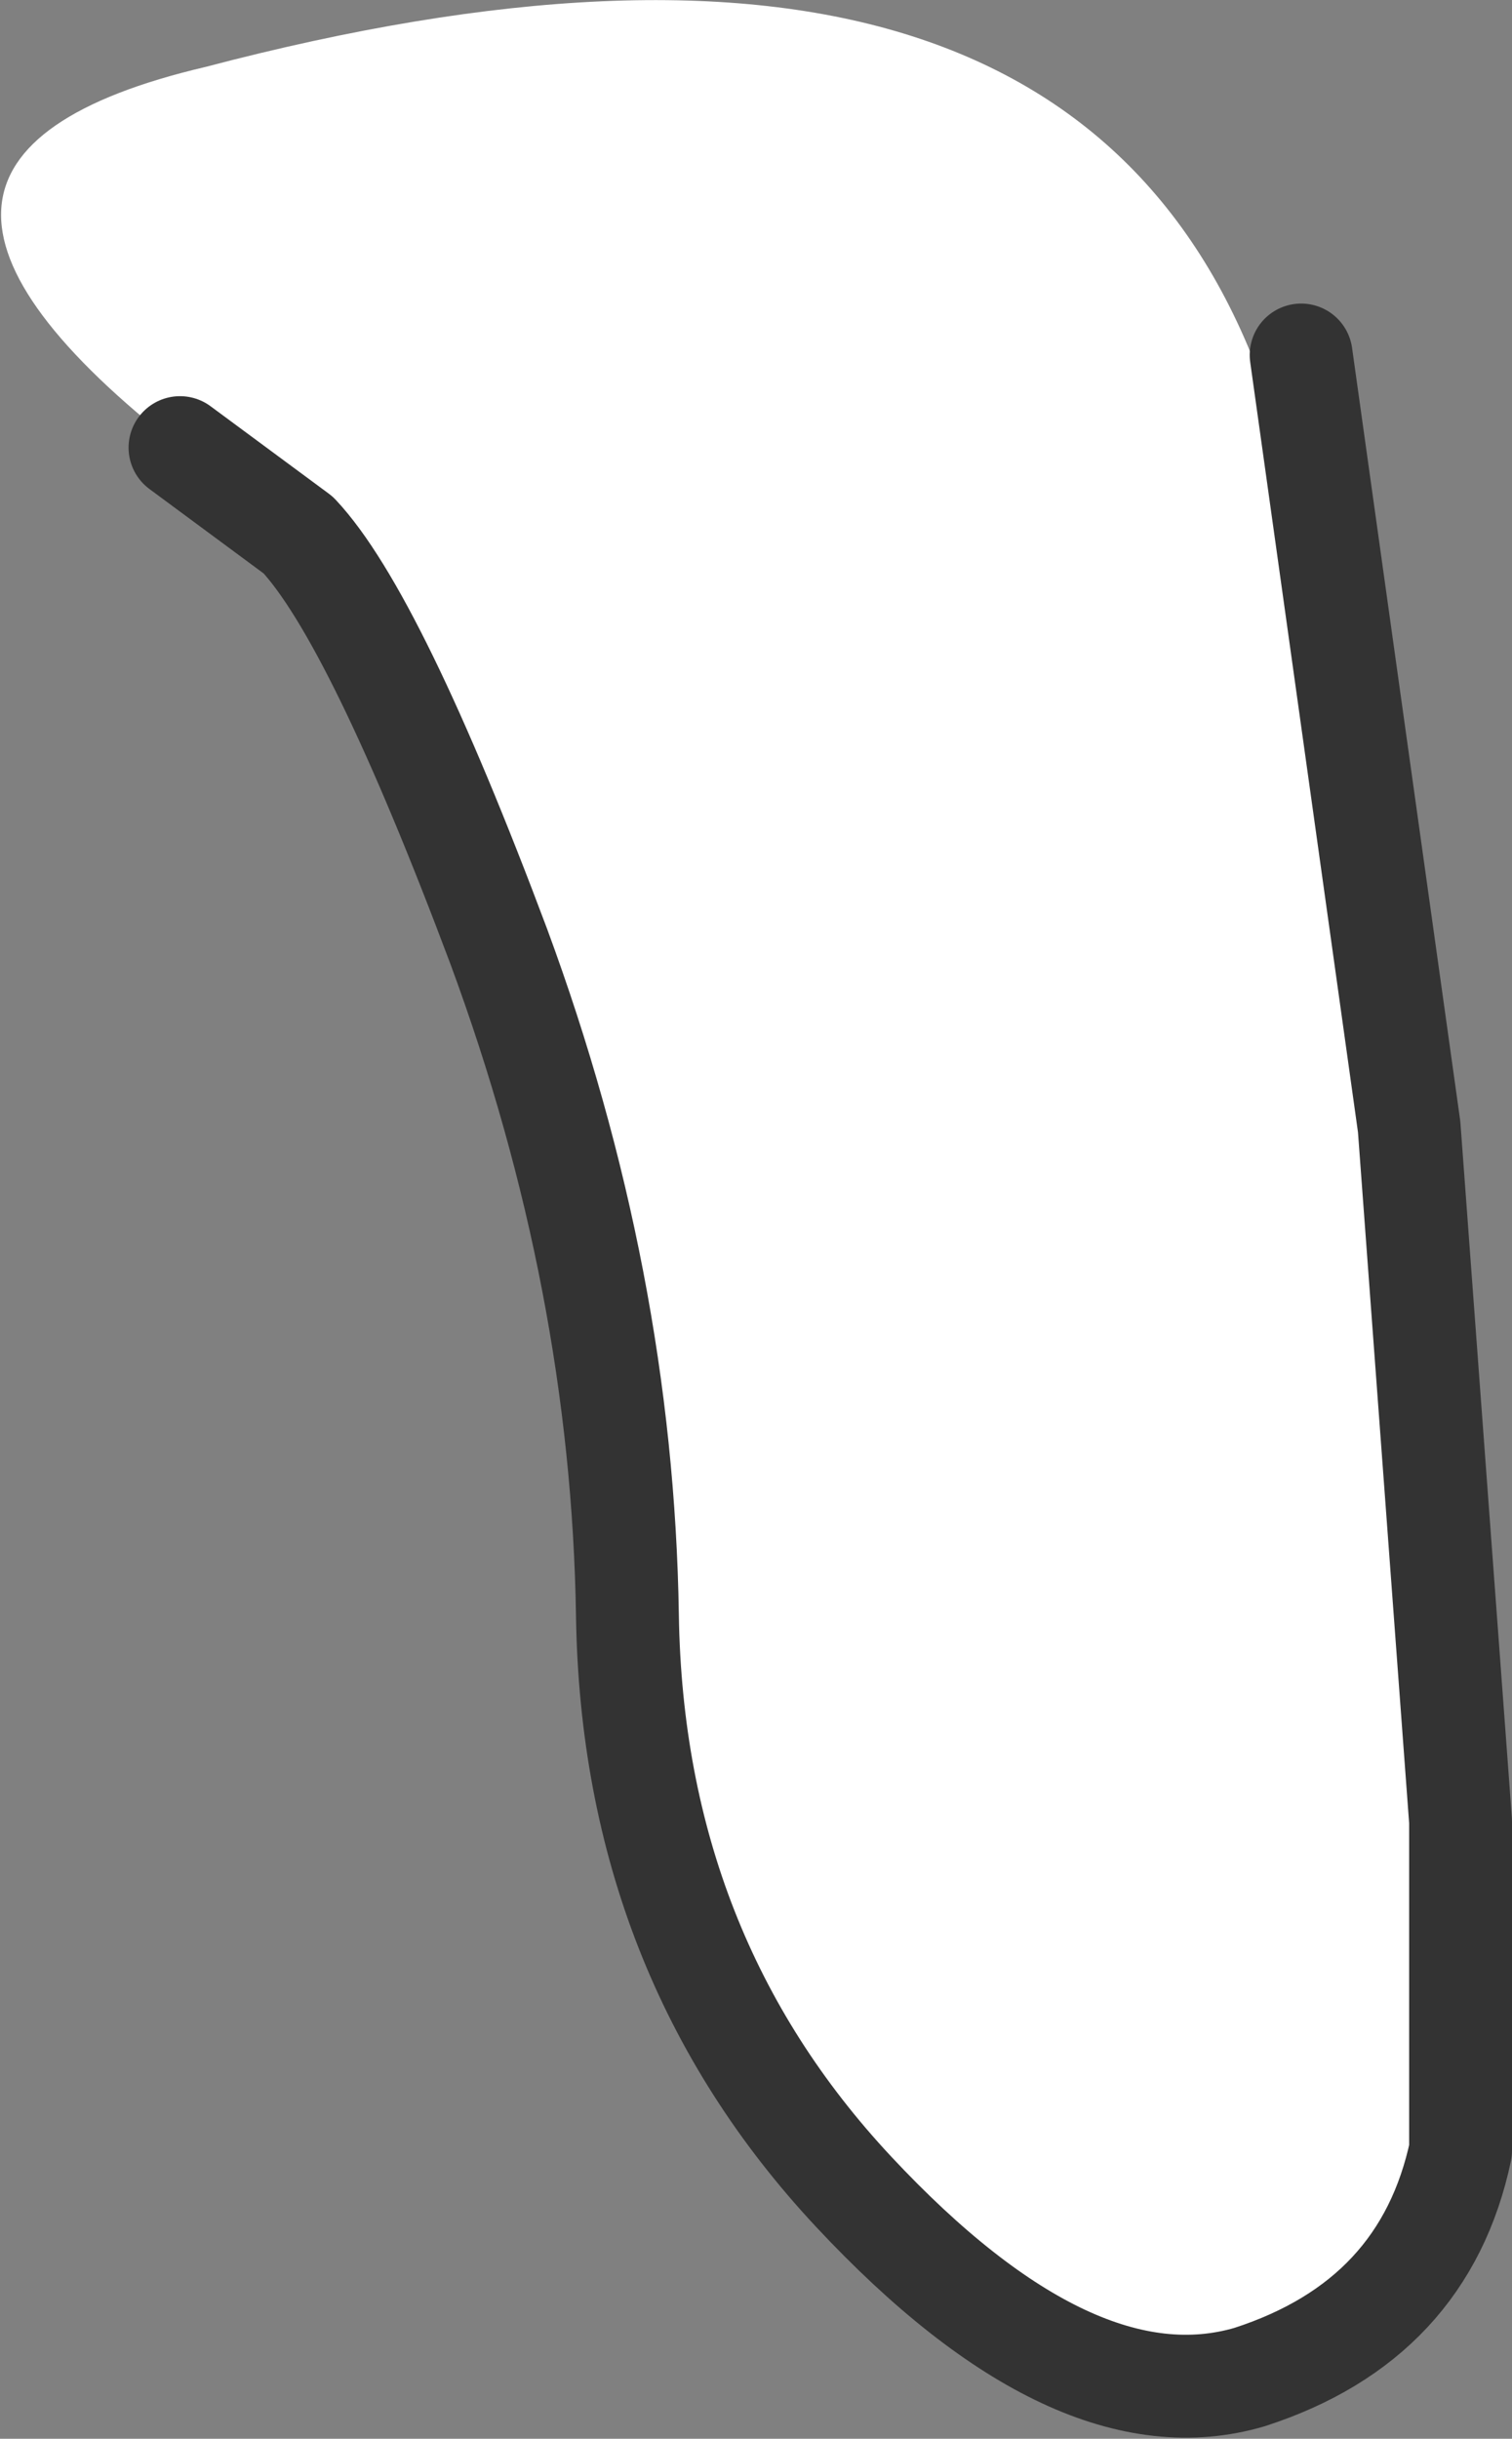<?xml version="1.0" encoding="UTF-8" standalone="no"?>
<svg xmlns:xlink="http://www.w3.org/1999/xlink" height="23.7px" width="14.7px" xmlns="http://www.w3.org/2000/svg">
  <rect width="100%" height="100%" fill="#808080" stroke="none"/>
  <g transform="matrix(1.0, 0.0, 0.0, 1.0, 1.75, -0.25)">
    <path d="M0.0 4.6 Q-3.6 1.8 0.25 0.9 8.8 -1.35 10.6 4.2 10.5 3.25 10.9 3.7 L11.95 11.2 12.45 17.95 12.45 21.15 Q12.1 22.8 10.4 23.35 8.7 23.85 6.55 21.55 4.4 19.25 4.35 15.95 4.3 12.7 3.1 9.45 1.9 6.25 1.15 5.45 L0.0 4.6" fill="#ffffff" fill-rule="evenodd" stroke="none"/>
    <path d="M0.0 4.6 L1.15 5.45 Q1.9 6.25 3.1 9.45 4.3 12.7 4.35 15.95 4.4 19.25 6.55 21.55 8.7 23.85 10.4 23.35 12.1 22.8 12.45 21.15 L12.45 17.95 11.95 11.2 10.9 3.7" fill="none" stroke="#333333" stroke-linecap="round" stroke-linejoin="round" stroke-width="1.0"/>
  </g>
</svg>

